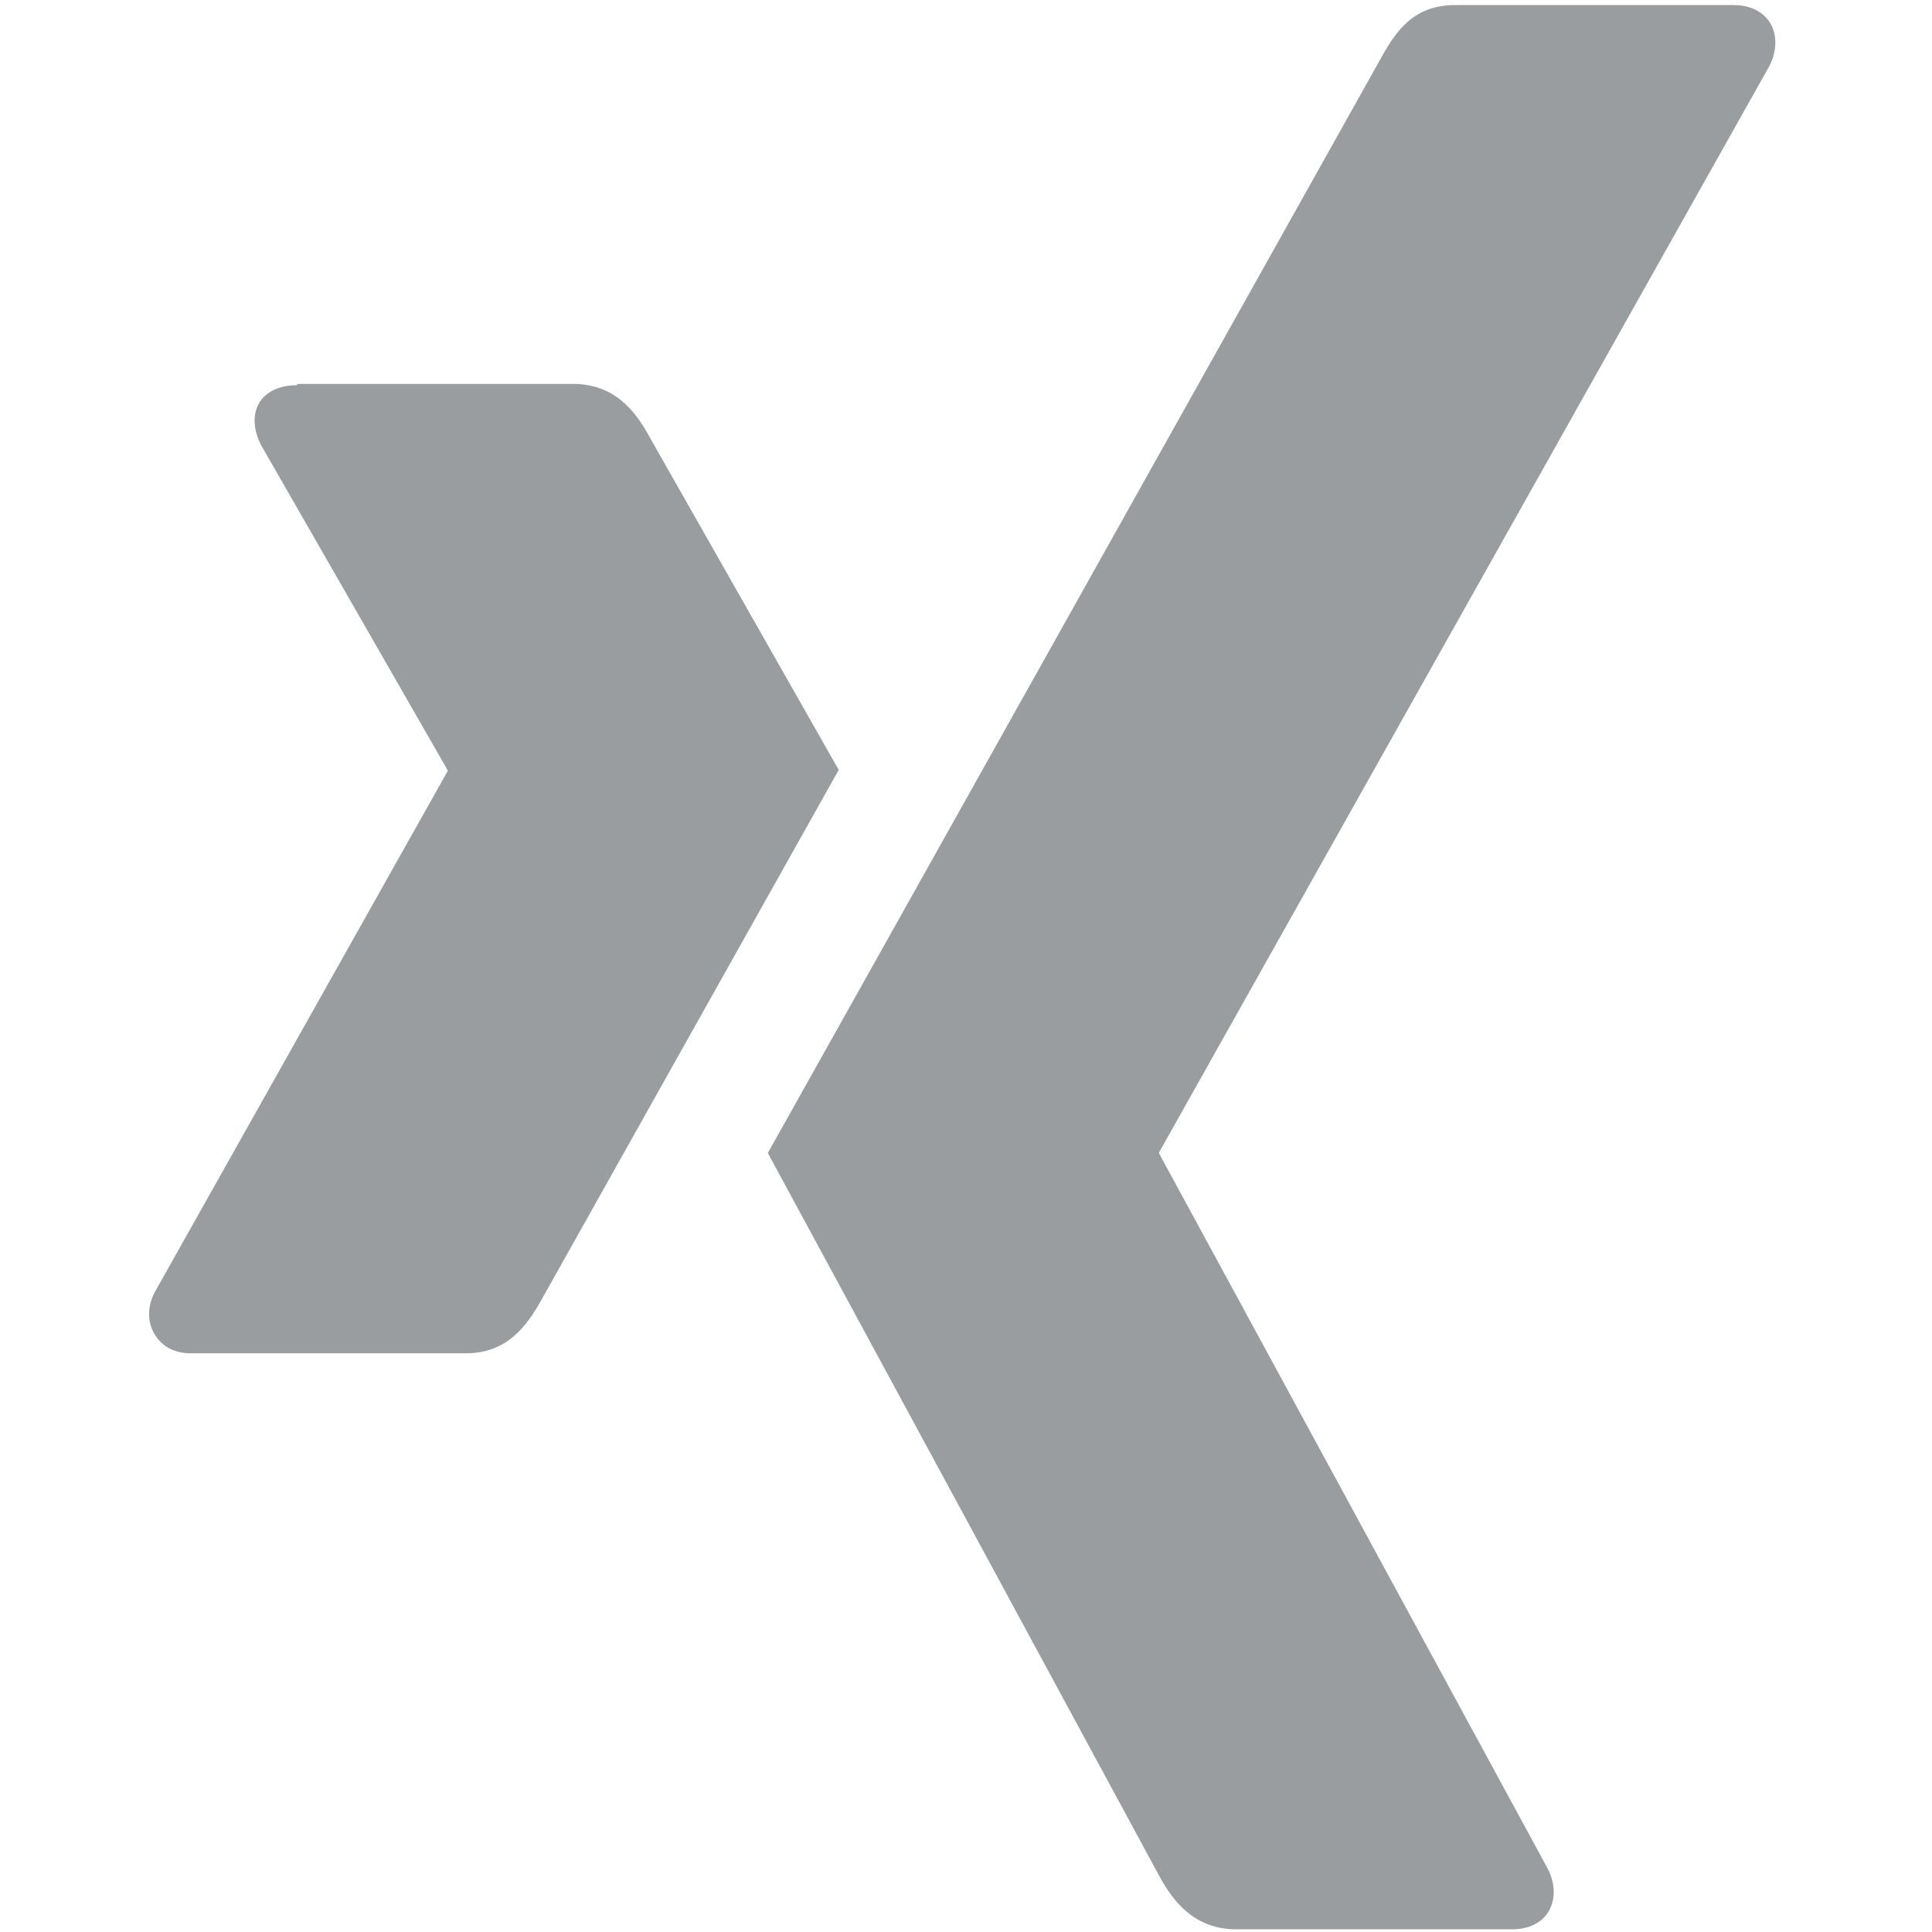 <?xml version="1.0" encoding="UTF-8" standalone="no"?>
<svg
   aria-labelledby="simpleicons-linkedin-icon"
   role="img"
   viewBox="0 0 24 24"
   version="1.1"
   id="svg5"
   sodipodi:docname="xing.svg"
   inkscape:version="1.2.1 (9c6d41e410, 2022-07-14, custom)"
   xmlns:inkscape="http://www.inkscape.org/namespaces/inkscape"
   xmlns:sodipodi="http://sodipodi.sourceforge.net/DTD/sodipodi-0.dtd"
   xmlns="http://www.w3.org/2000/svg"
   xmlns:svg="http://www.w3.org/2000/svg"
   xmlns:rdf="http://www.w3.org/1999/02/22-rdf-syntax-ns#"
   xmlns:cc="http://creativecommons.org/ns#"
   xmlns:dc="http://purl.org/dc/elements/1.1/">
  <defs
     id="defs9" />
  <sodipodi:namedview
     id="namedview7"
     pagecolor="#ffffff"
     bordercolor="#000000"
     borderopacity="0.25"
     inkscape:showpageshadow="2"
     inkscape:pageopacity="0.0"
     inkscape:pagecheckerboard="0"
     inkscape:deskcolor="#d1d1d1"
     showgrid="false"
     inkscape:zoom="31.583333"
     inkscape:cx="12"
     inkscape:cy="12"
     inkscape:window-width="1920"
     inkscape:window-height="1003"
     inkscape:window-x="0"
     inkscape:window-y="0"
     inkscape:window-maximized="1"
     inkscape:current-layer="svg5" />
  <title
     id="simpleicons-linkedin-icon">LinkedIn icon</title>
  <path
     d="m 18.073,0.063 c -0.511,0 -0.733,0.324 -0.917,0.657 0,0 -7.374,13.172 -7.618,13.603 0.015,0.024 4.866,8.987 4.866,8.987 0.168,0.307 0.431,0.657 0.957,0.657 h 3.417 c 0.209,0 0.371,-0.078 0.458,-0.219 0.088,-0.15 0.088,-0.345 -0.009,-0.534 l -4.826,-8.881 c -0.004,-0.006 -0.004,-0.016 0,-0.022 L 21.982,0.816 c 0.094,-0.19 0.096,-0.385 0.006,-0.533 C 21.899,0.141 21.739,0.063 21.534,0.063 Z M 3.691,4.785 c -0.209,0 -0.381,0.074 -0.468,0.215 -0.089,0.148 -0.077,0.338 0.02,0.529 l 2.315,4.034 c 0.004,0.01 0.004,0.016 0,0.021 L 1.923,16.051 c -0.098,0.187 -0.092,0.379 0,0.527 0.084,0.141 0.236,0.233 0.445,0.233 h 3.423 c 0.512,0 0.758,-0.347 0.935,-0.664 L 10.419,9.564 8.067,5.425 C 7.897,5.111 7.638,4.769 7.116,4.769 H 3.691 Z"
     id="path2246"
     style="fill:#9a9da0;fill-opacity:1;stroke-width:0.993" />
</svg>
